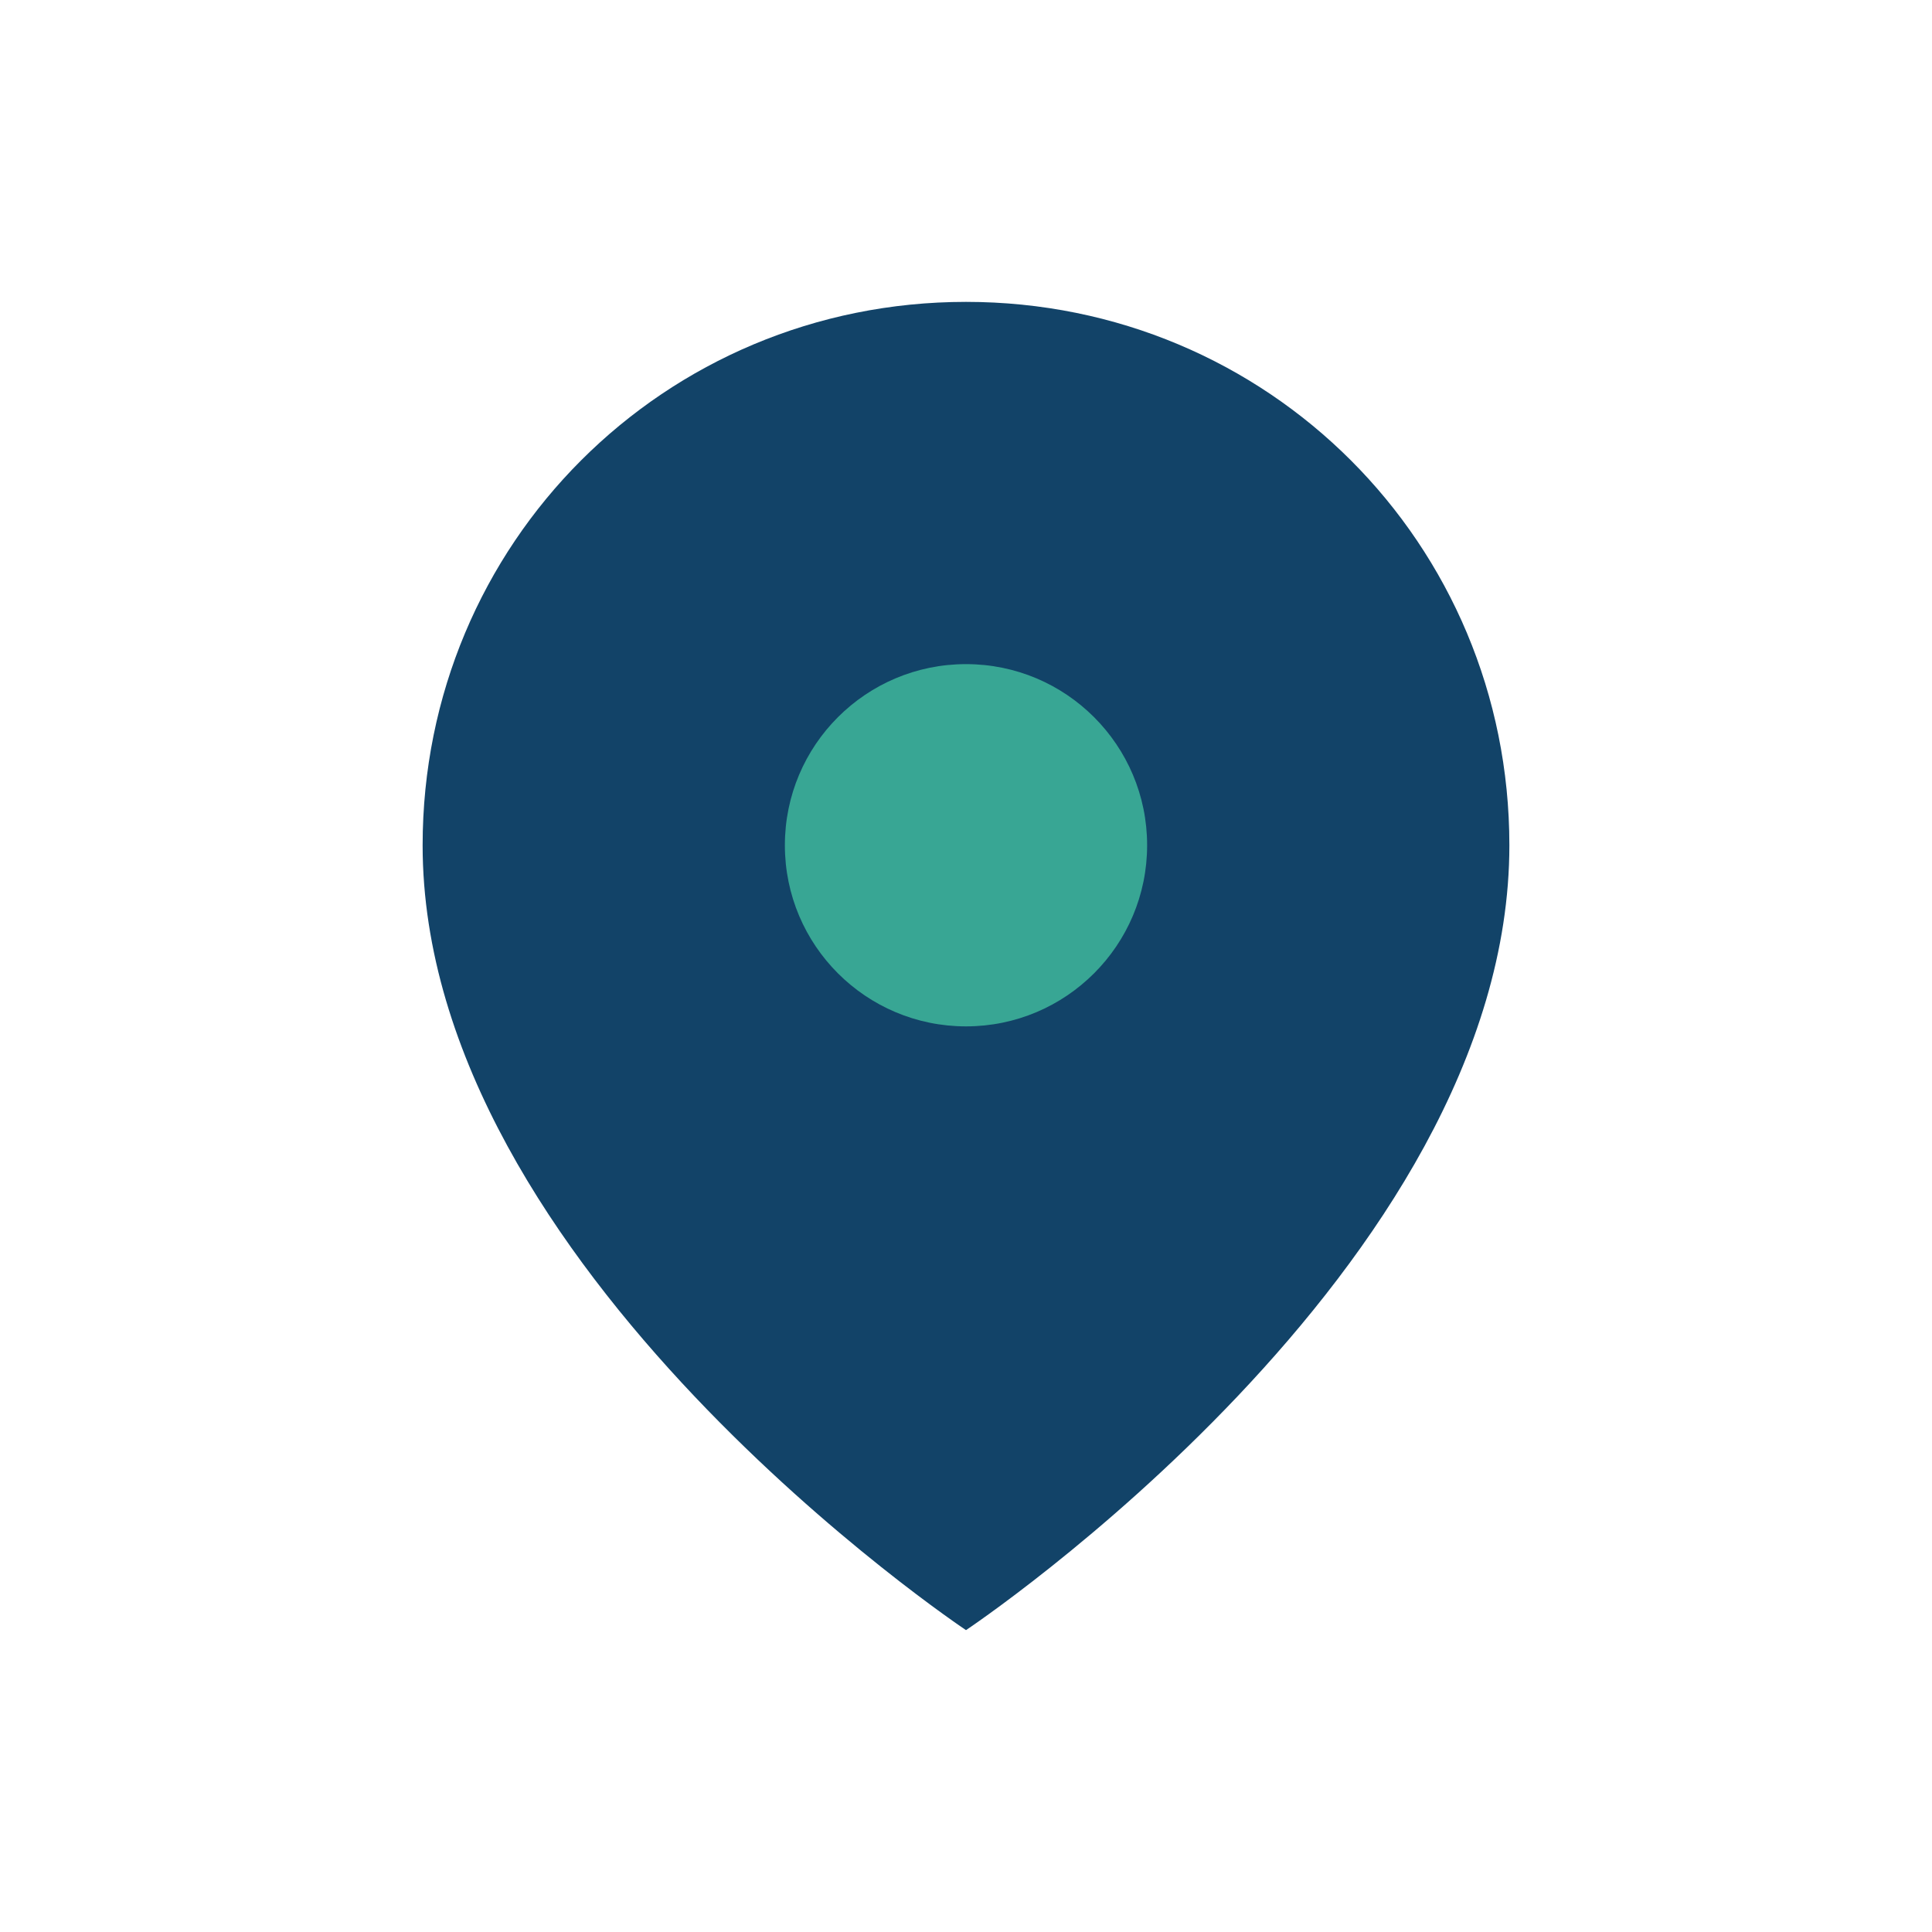 <?xml version="1.0" encoding="UTF-8"?>
<svg xmlns="http://www.w3.org/2000/svg" width="32" height="32" viewBox="0 0 32 32"><path d="M16 5c-5 0-9 4-9 9 0 7 9 13 9 13s9-6 9-13c0-5-4-9-9-9z" fill="#124368"/><circle cx="16" cy="14" r="3" fill="#38A694"/></svg>